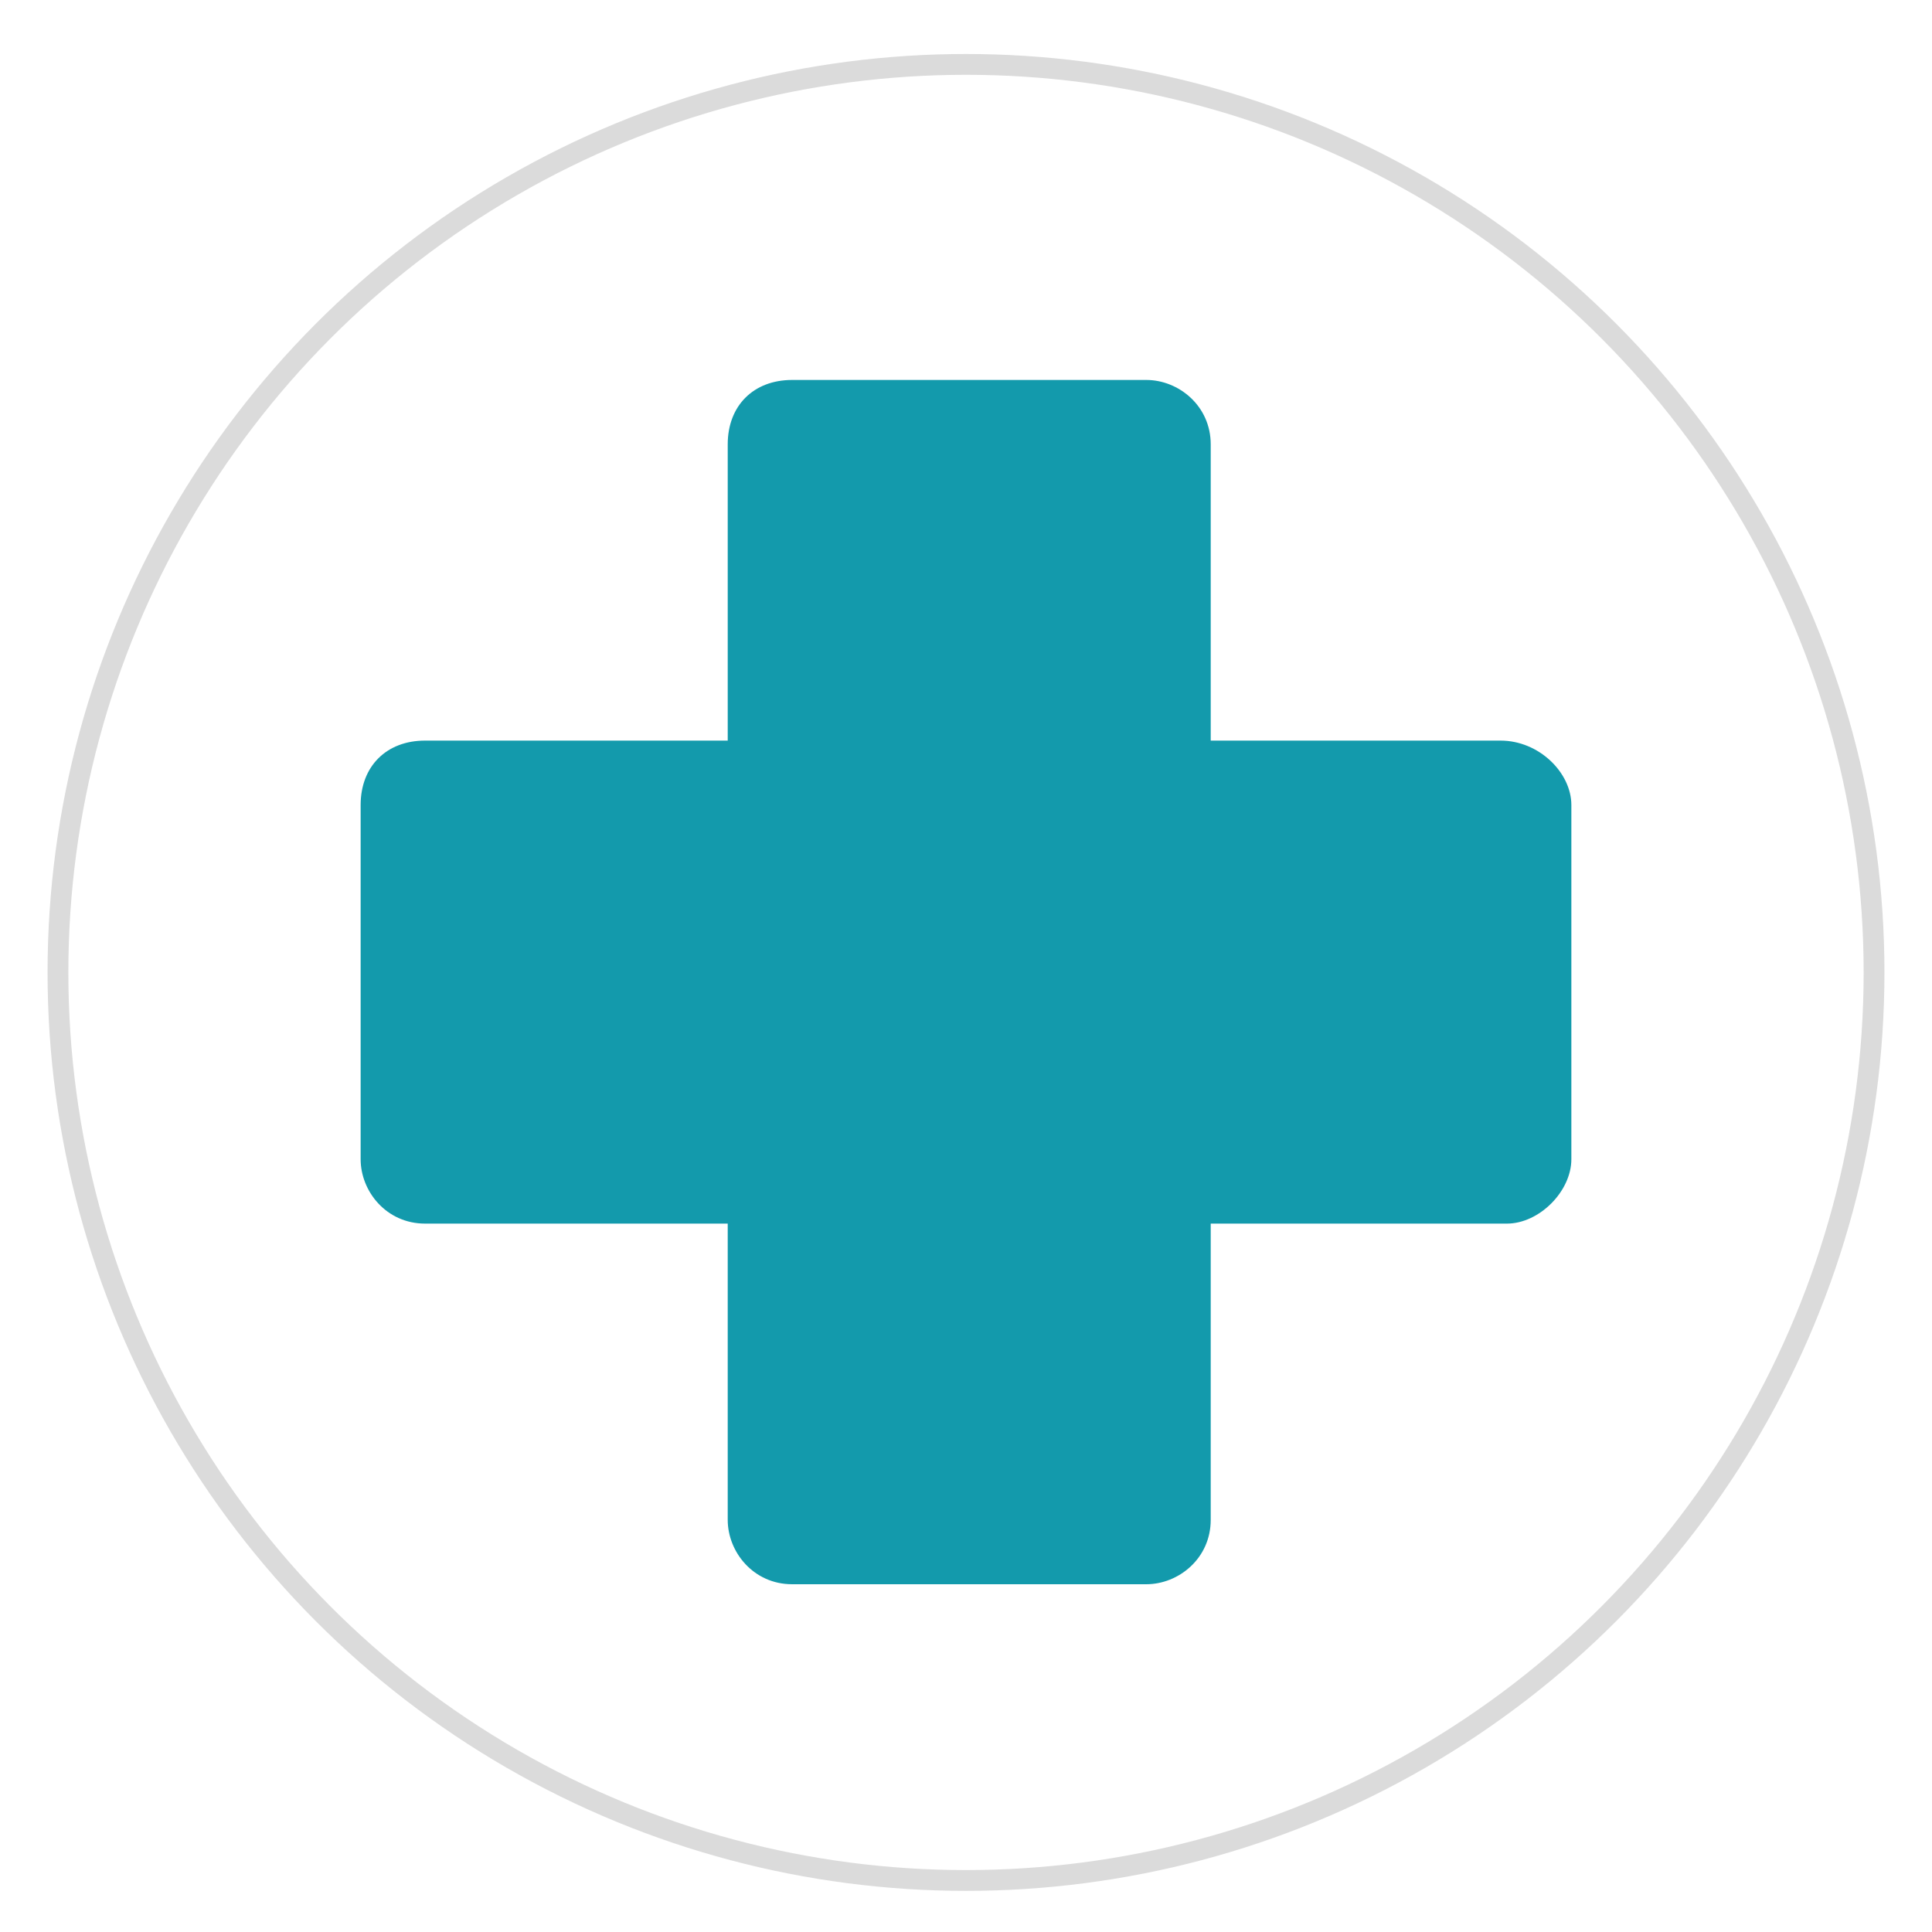 <?xml version="1.0" encoding="utf-8"?>
<!-- Generator: Adobe Illustrator 20.0.0, SVG Export Plug-In . SVG Version: 6.00 Build 0)  -->
<svg version="1.1" id="Layer_1" xmlns="http://www.w3.org/2000/svg" xmlns:xlink="http://www.w3.org/1999/xlink" x="0px" y="0px"
	 width="30px" height="30px" viewBox="0 0 30 30" style="enable-background:new 0 0 30 30;" xml:space="preserve">
<style type="text/css">
	.st0{fill:none;stroke:#DBDBDB;stroke-width:0.323;stroke-linecap:round;stroke-miterlimit:10;}
	.st1{fill:#139AAC;}
</style>
<circle class="st0" cx="15" cy="15.1" r="14.1"/>
<path class="st1" d="M23.3,11.5h-4.5V6.9c0-0.6-0.5-1-1-1h-5.5c-0.6,0-1,0.4-1,1v4.6H6.6c-0.6,0-1,0.4-1,1V18c0,0.5,0.4,1,1,1h4.7
	v4.6c0,0.5,0.4,1,1,1h5.5c0.5,0,1-0.4,1-1V19h4.6c0.5,0,1-0.5,1-1v-5.5C24.4,12,23.9,11.5,23.3,11.5z"/>
</svg>
